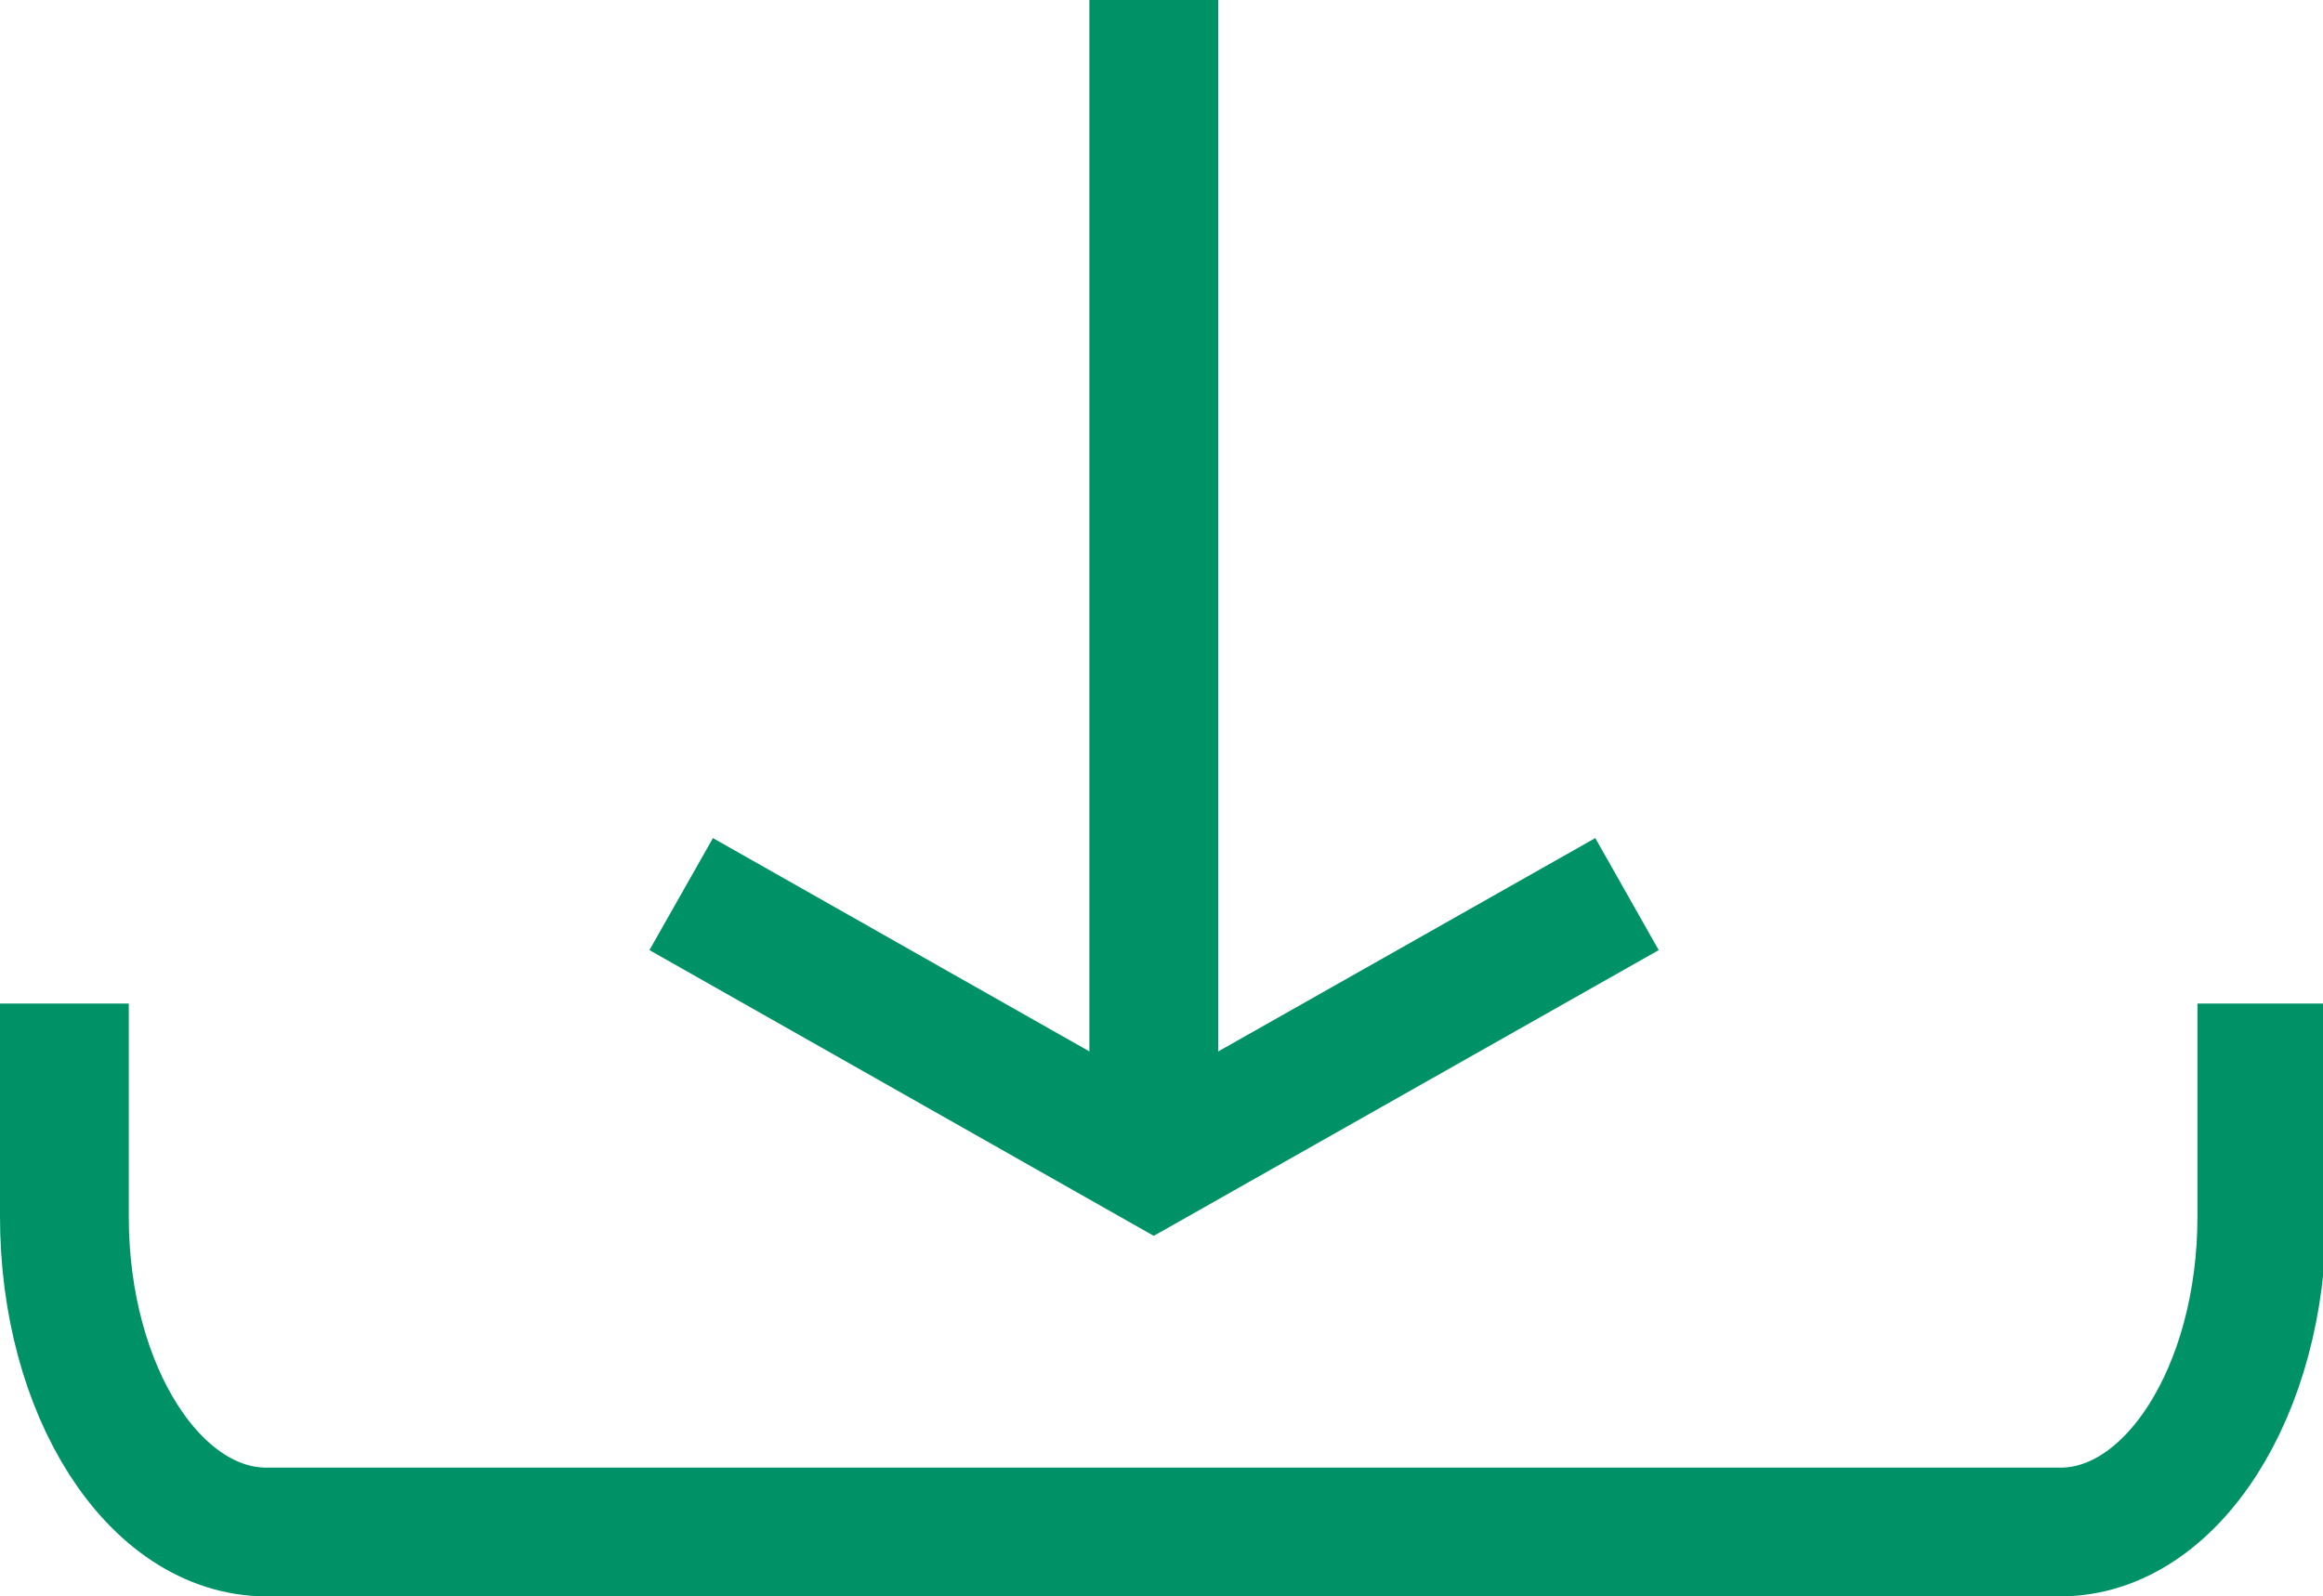 <svg xmlns="http://www.w3.org/2000/svg" viewBox="0 0 36.08 24.8"><g id="Camada_2" data-name="Camada 2"><g id="Camada_1-2" data-name="Camada 1"><path d="M1,15.59V18.9c0,2.71,1.4,4.9,3.14,4.9H32c1.73,0,3.13-2.19,3.13-4.9V15.59" style="fill:none;stroke:#009267;stroke-miterlimit:10;stroke-width:2px"/><polyline points="10.58 13.89 17.92 18.05 25.27 13.89" style="fill:none;stroke:#009267;stroke-miterlimit:10;stroke-width:2px"/><line x1="17.92" y1="18.04" x2="17.92" style="fill:none;stroke:#009267;stroke-miterlimit:10;stroke-width:2px"/></g></g></svg>